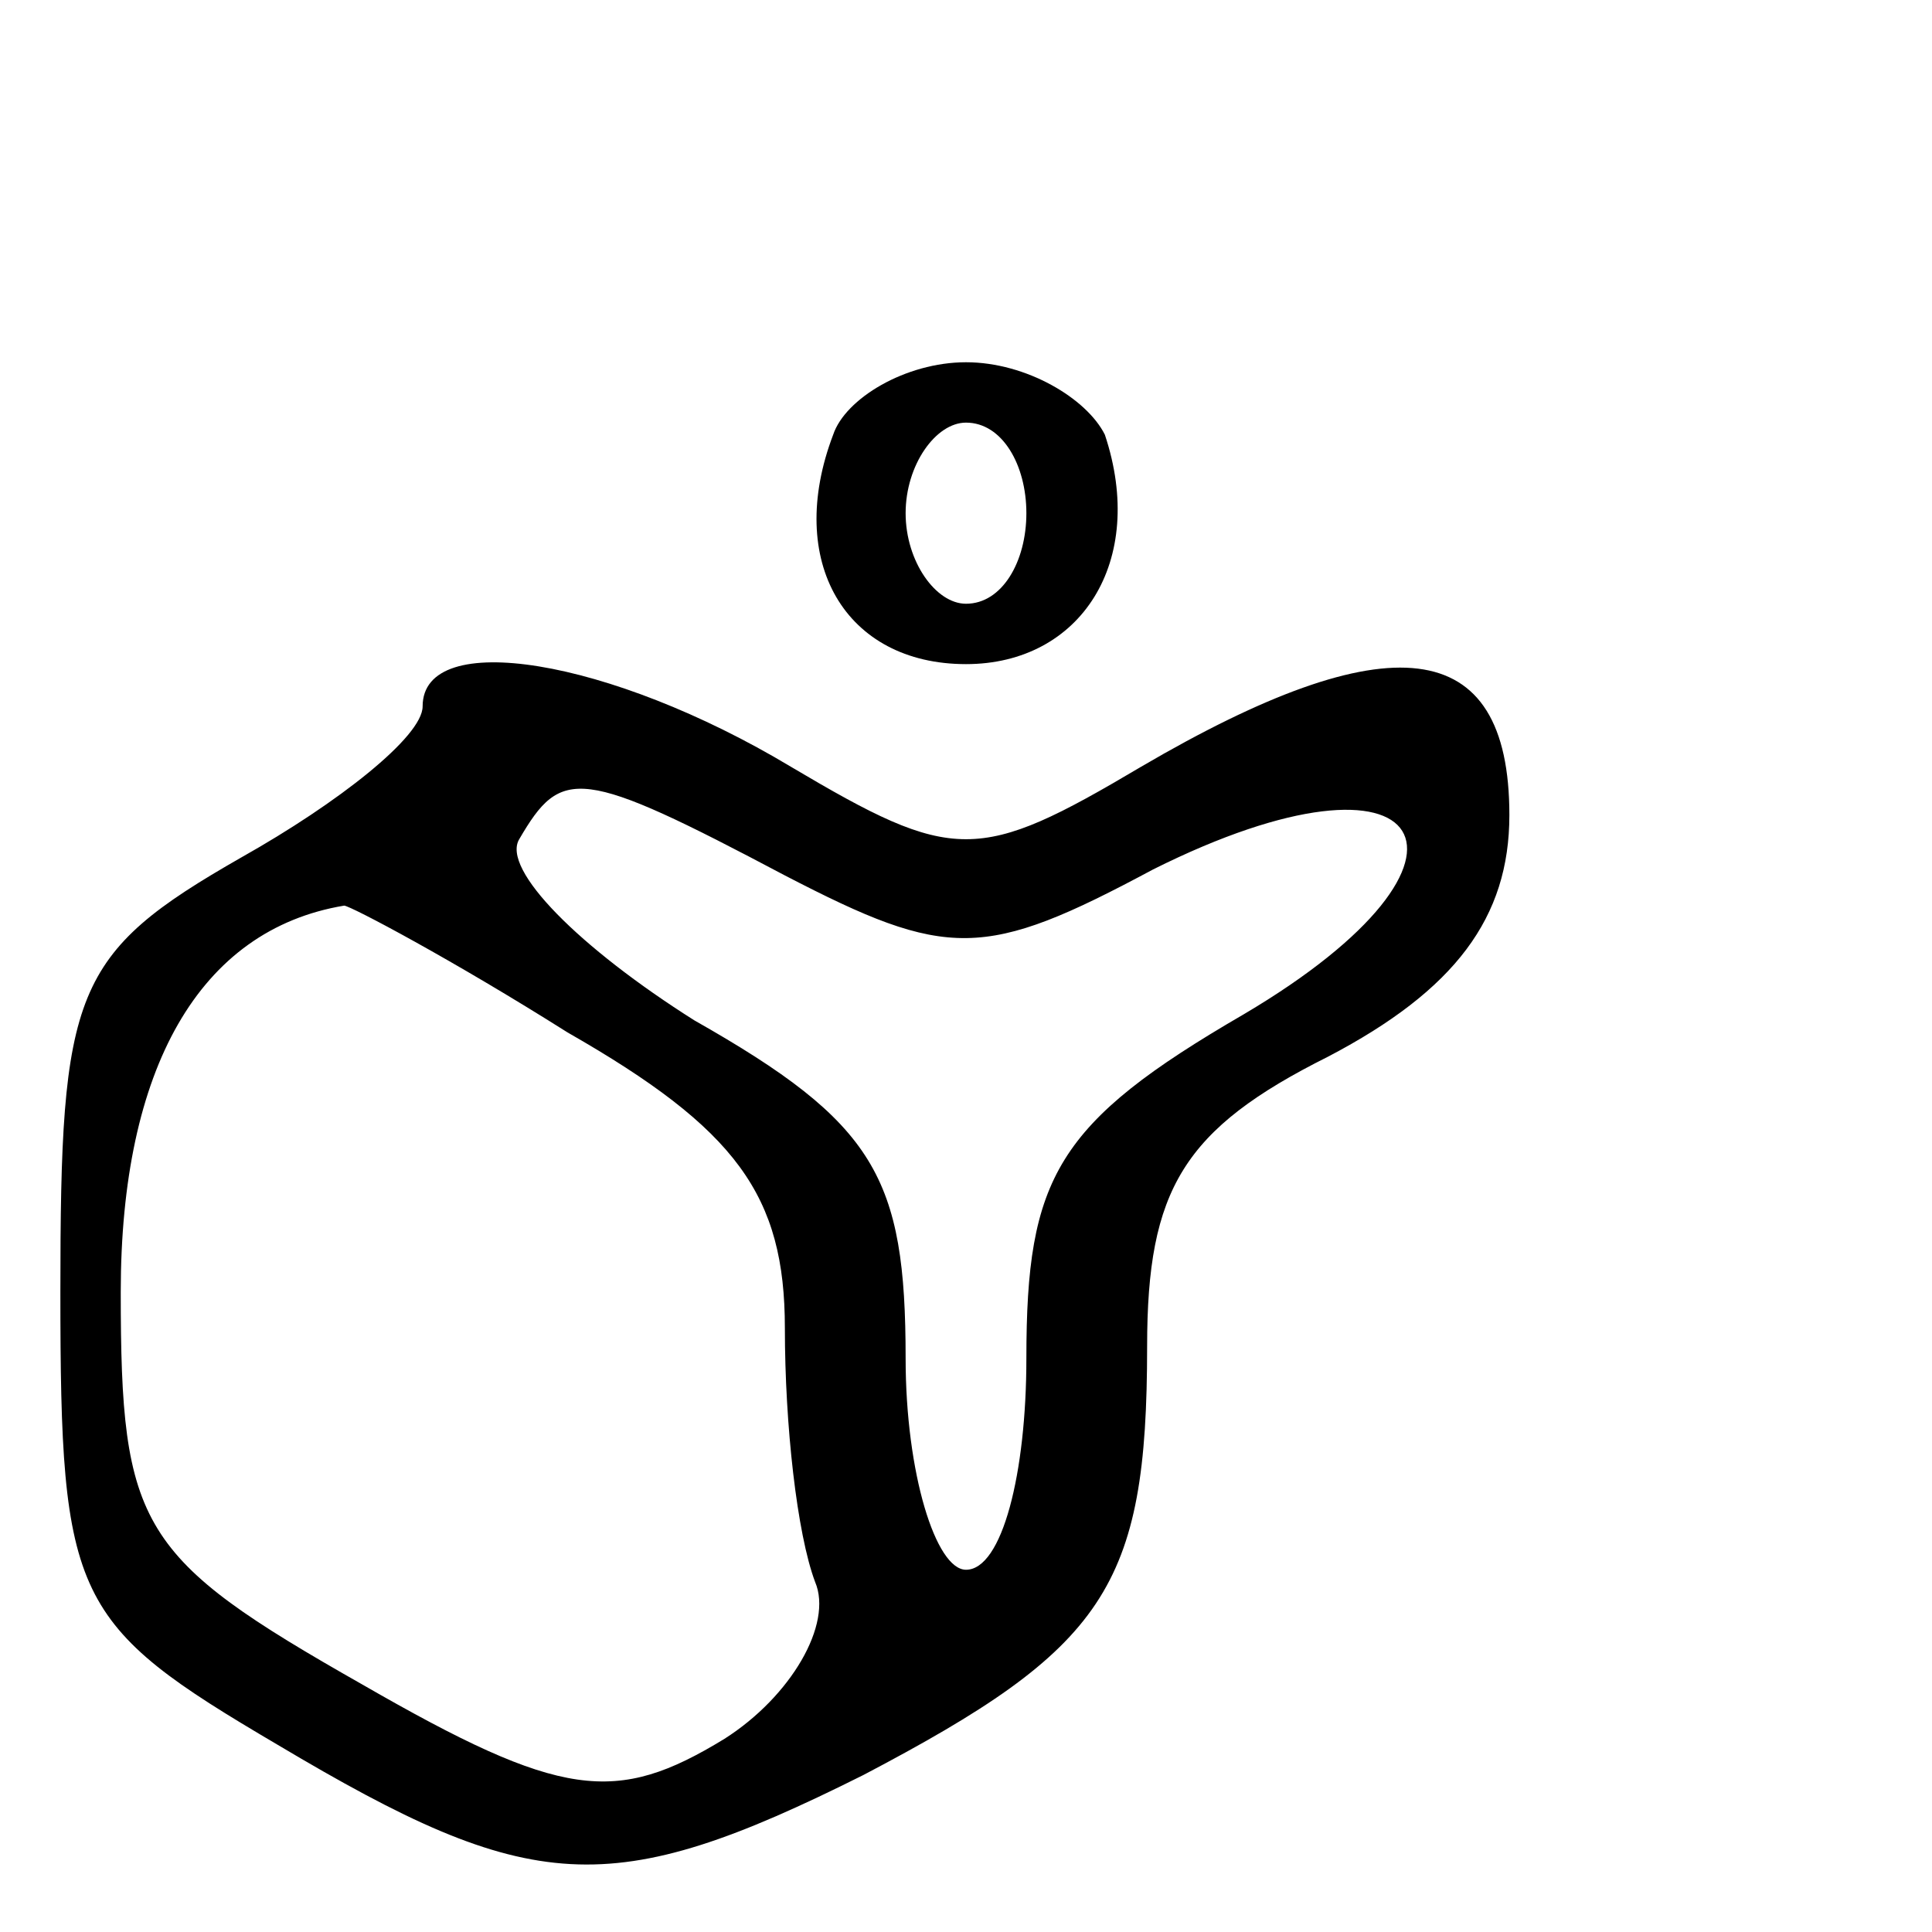 <?xml version="1.0" standalone="no"?>
<!DOCTYPE svg PUBLIC "-//W3C//DTD SVG 20010904//EN"
 "http://www.w3.org/TR/2001/REC-SVG-20010904/DTD/svg10.dtd">
<svg version="1.0" xmlns="http://www.w3.org/2000/svg"
 width="32pt" height="32pt" viewBox="0 0 32 32"
 preserveAspectRatio="xMidYMid meet">

<g transform="translate(0,32) scale(0.1,-0.1)"
fill="#000000" stroke="none">
<path d="M138 248 c-8 -21 2 -38 22 -38 19 0 30 17 23 38 -3 6 -13 12 -23 12
-10 0 -20 -6 -22 -12z m32 -13 c0 -8 -4 -15 -10 -15 -5 0 -10 7 -10 15 0 8 5
15 10 15 6 0 10 -7 10 -15z"/>
<path d="M70 203 c0 -5 -14 -16 -30 -25 -28 -16 -30 -22 -30 -72 0 -51 2 -55
36 -75 42 -25 55 -26 97 -5 40 21 47 31 47 71 0 26 6 36 30 48 21 11 30 23 30
40 0 30 -20 32 -61 8 -27 -16 -31 -16 -58 0 -30 18 -61 23 -61 10z m60 -28
c27 -14 33 -14 61 1 46 23 59 2 15 -24 -31 -18 -36 -27 -36 -57 0 -19 -4 -35
-10 -35 -5 0 -10 16 -10 35 0 30 -5 39 -35 56 -19 12 -32 25 -29 30 7 12 10
12 44 -6z m-36 -26 c28 -16 36 -27 36 -49 0 -16 2 -34 5 -42 3 -7 -4 -19 -15
-26 -18 -11 -27 -10 -60 9 -37 21 -40 26 -40 65 0 37 13 60 37 64 1 0 18 -9
37 -21z"/>
</g>
</svg>
